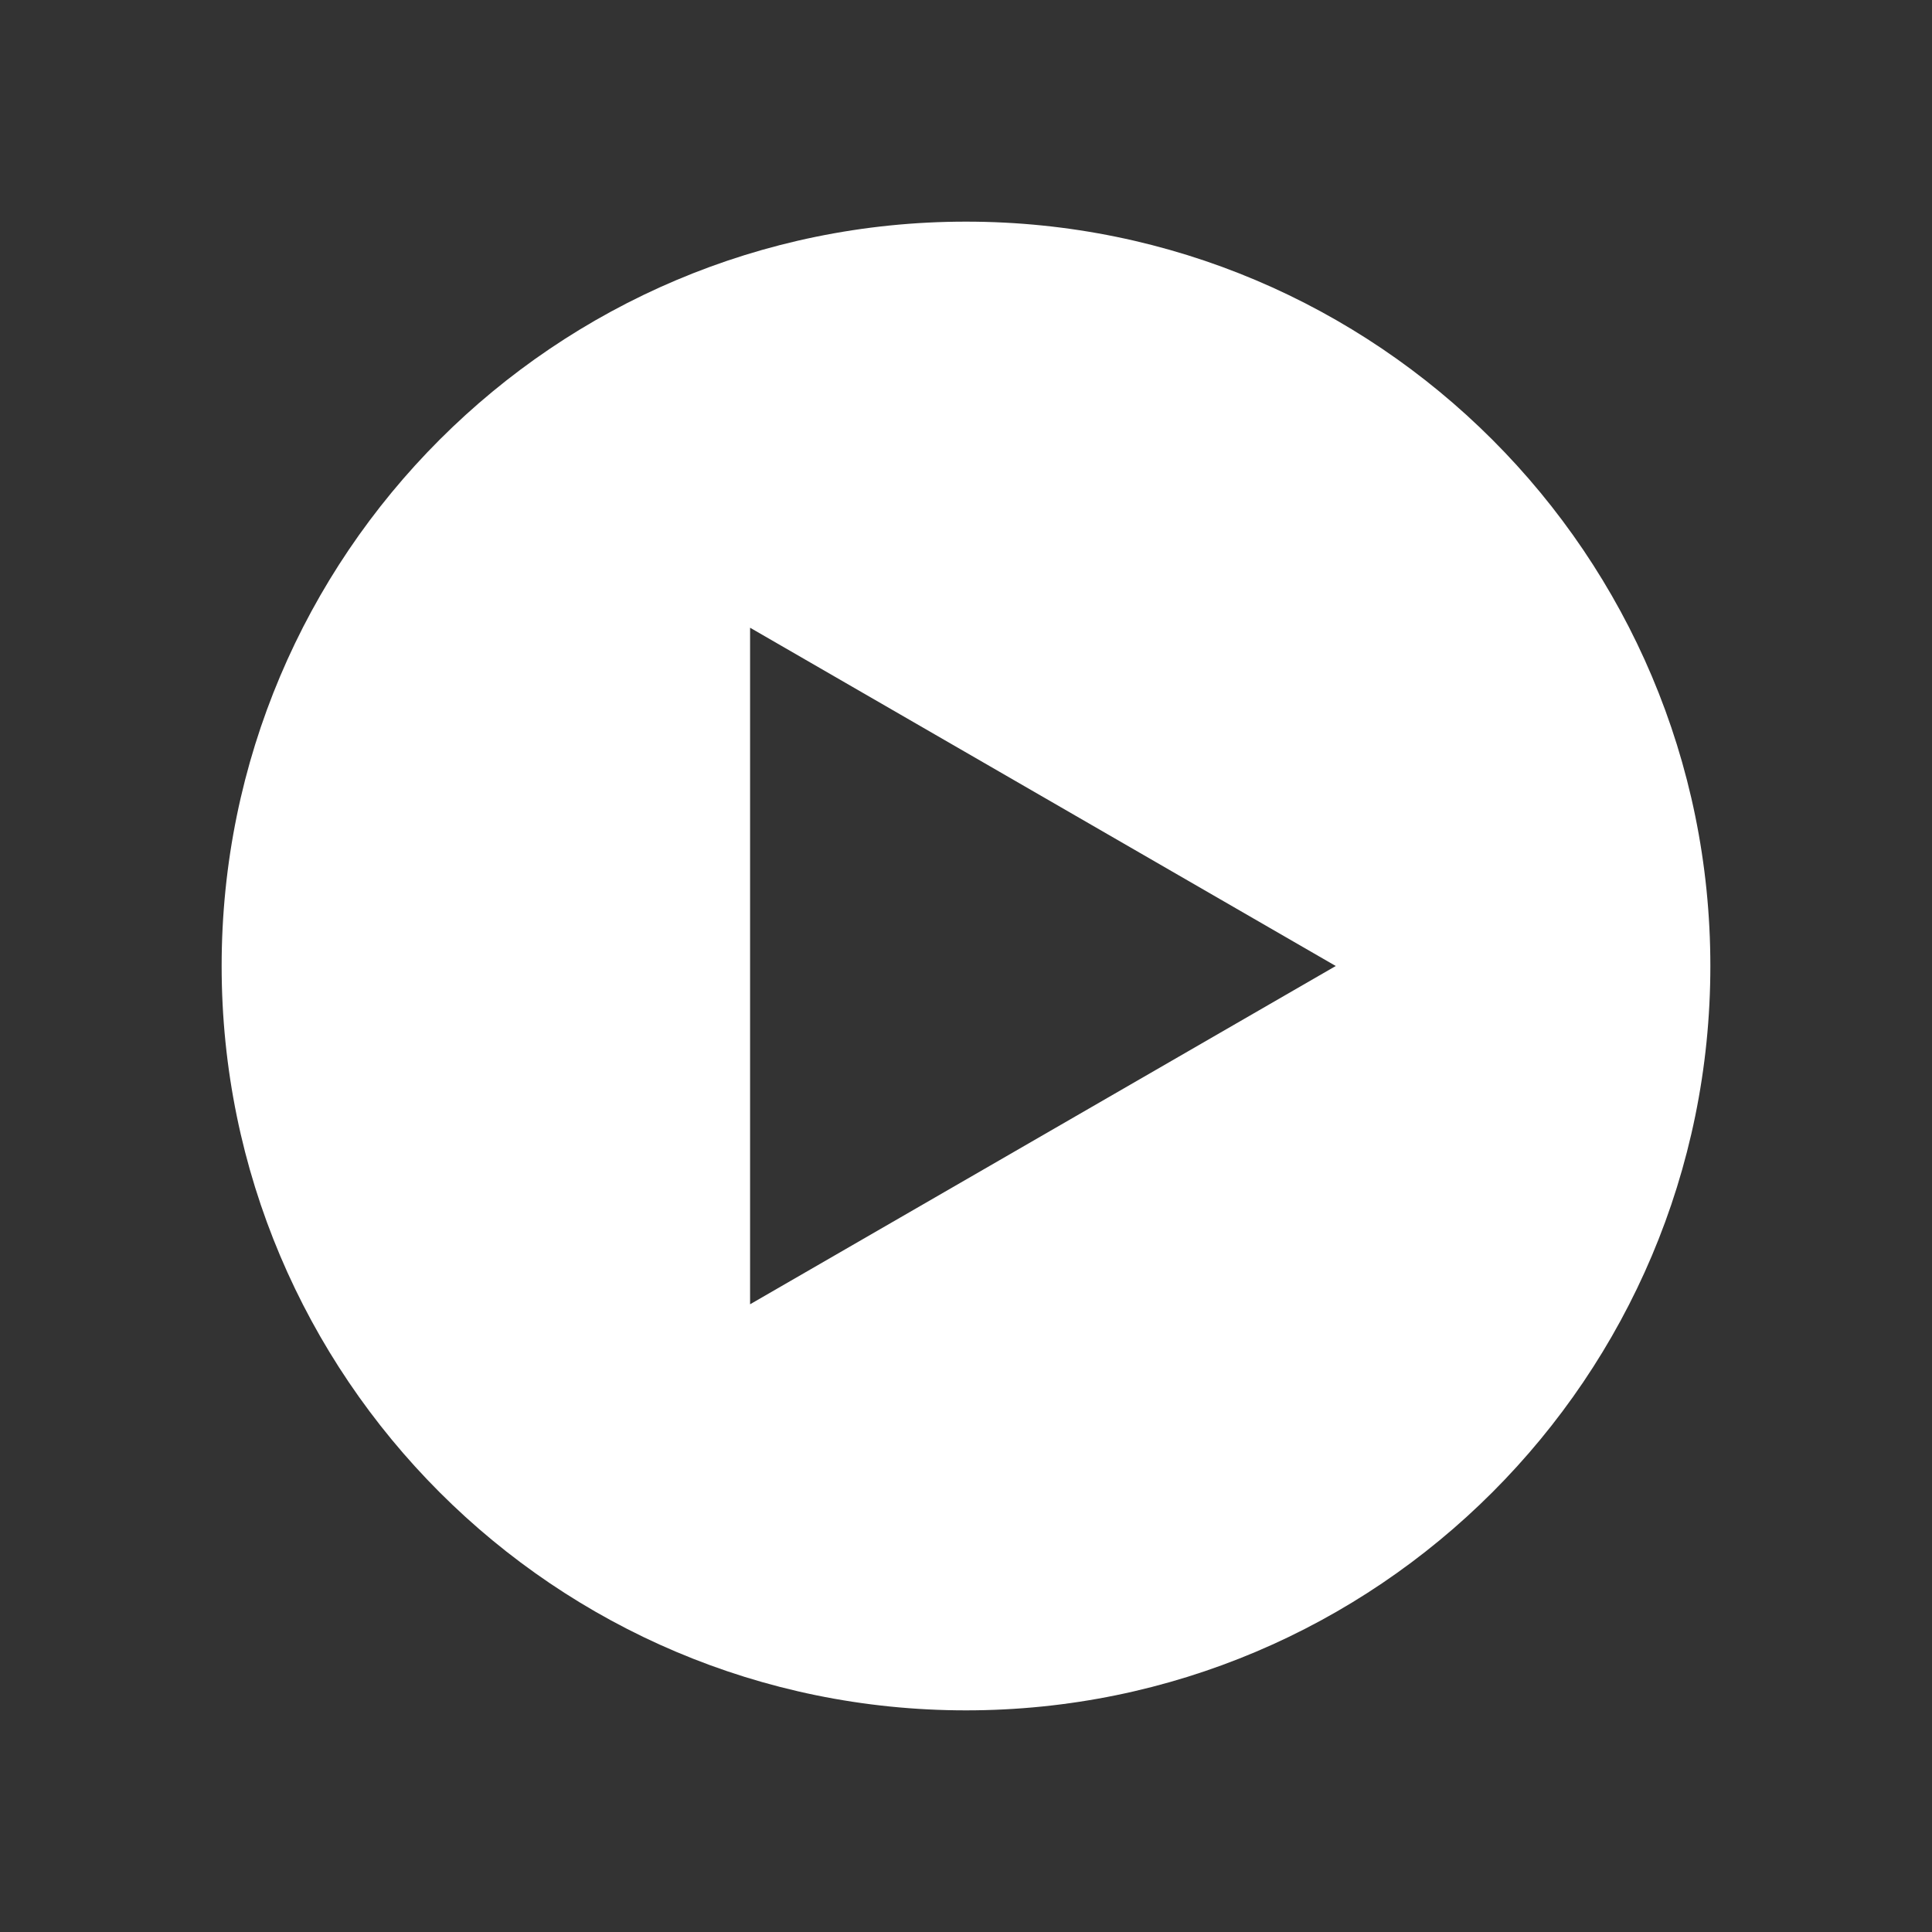 <?xml version="1.0" encoding="utf-8"?>
<!-- Generator: Adobe Illustrator 23.1.0, SVG Export Plug-In . SVG Version: 6.00 Build 0)  -->
<svg version="1.1" id="Layer_1" xmlns="http://www.w3.org/2000/svg" xmlns:xlink="http://www.w3.org/1999/xlink" x="0px" y="0px"
	 viewBox="0 0 1080 1080" style="enable-background:new 0 0 1080 1080;" xml:space="preserve">
<rect x="0" y="0" width="1080" height="1080" fill="#333333" stroke="none"/>
<style type="text/css">
	.st0{fill:#FFFFFF;}
	.st1{display:none;}
</style>
<g id="GRaz">
</g>
<g id="Vienna">
	<path class="st0" d="M540,123.9c-229.8,0-416.1,186.3-416.1,416.1S310.2,956.1,540,956.1S956.1,769.8,956.1,540
		S769.8,123.9,540,123.9z M419.3,729.1V350.9L746.7,540L419.3,729.1z"/>
</g>
<g id="Styria" class="st1">
</g>
</svg>
